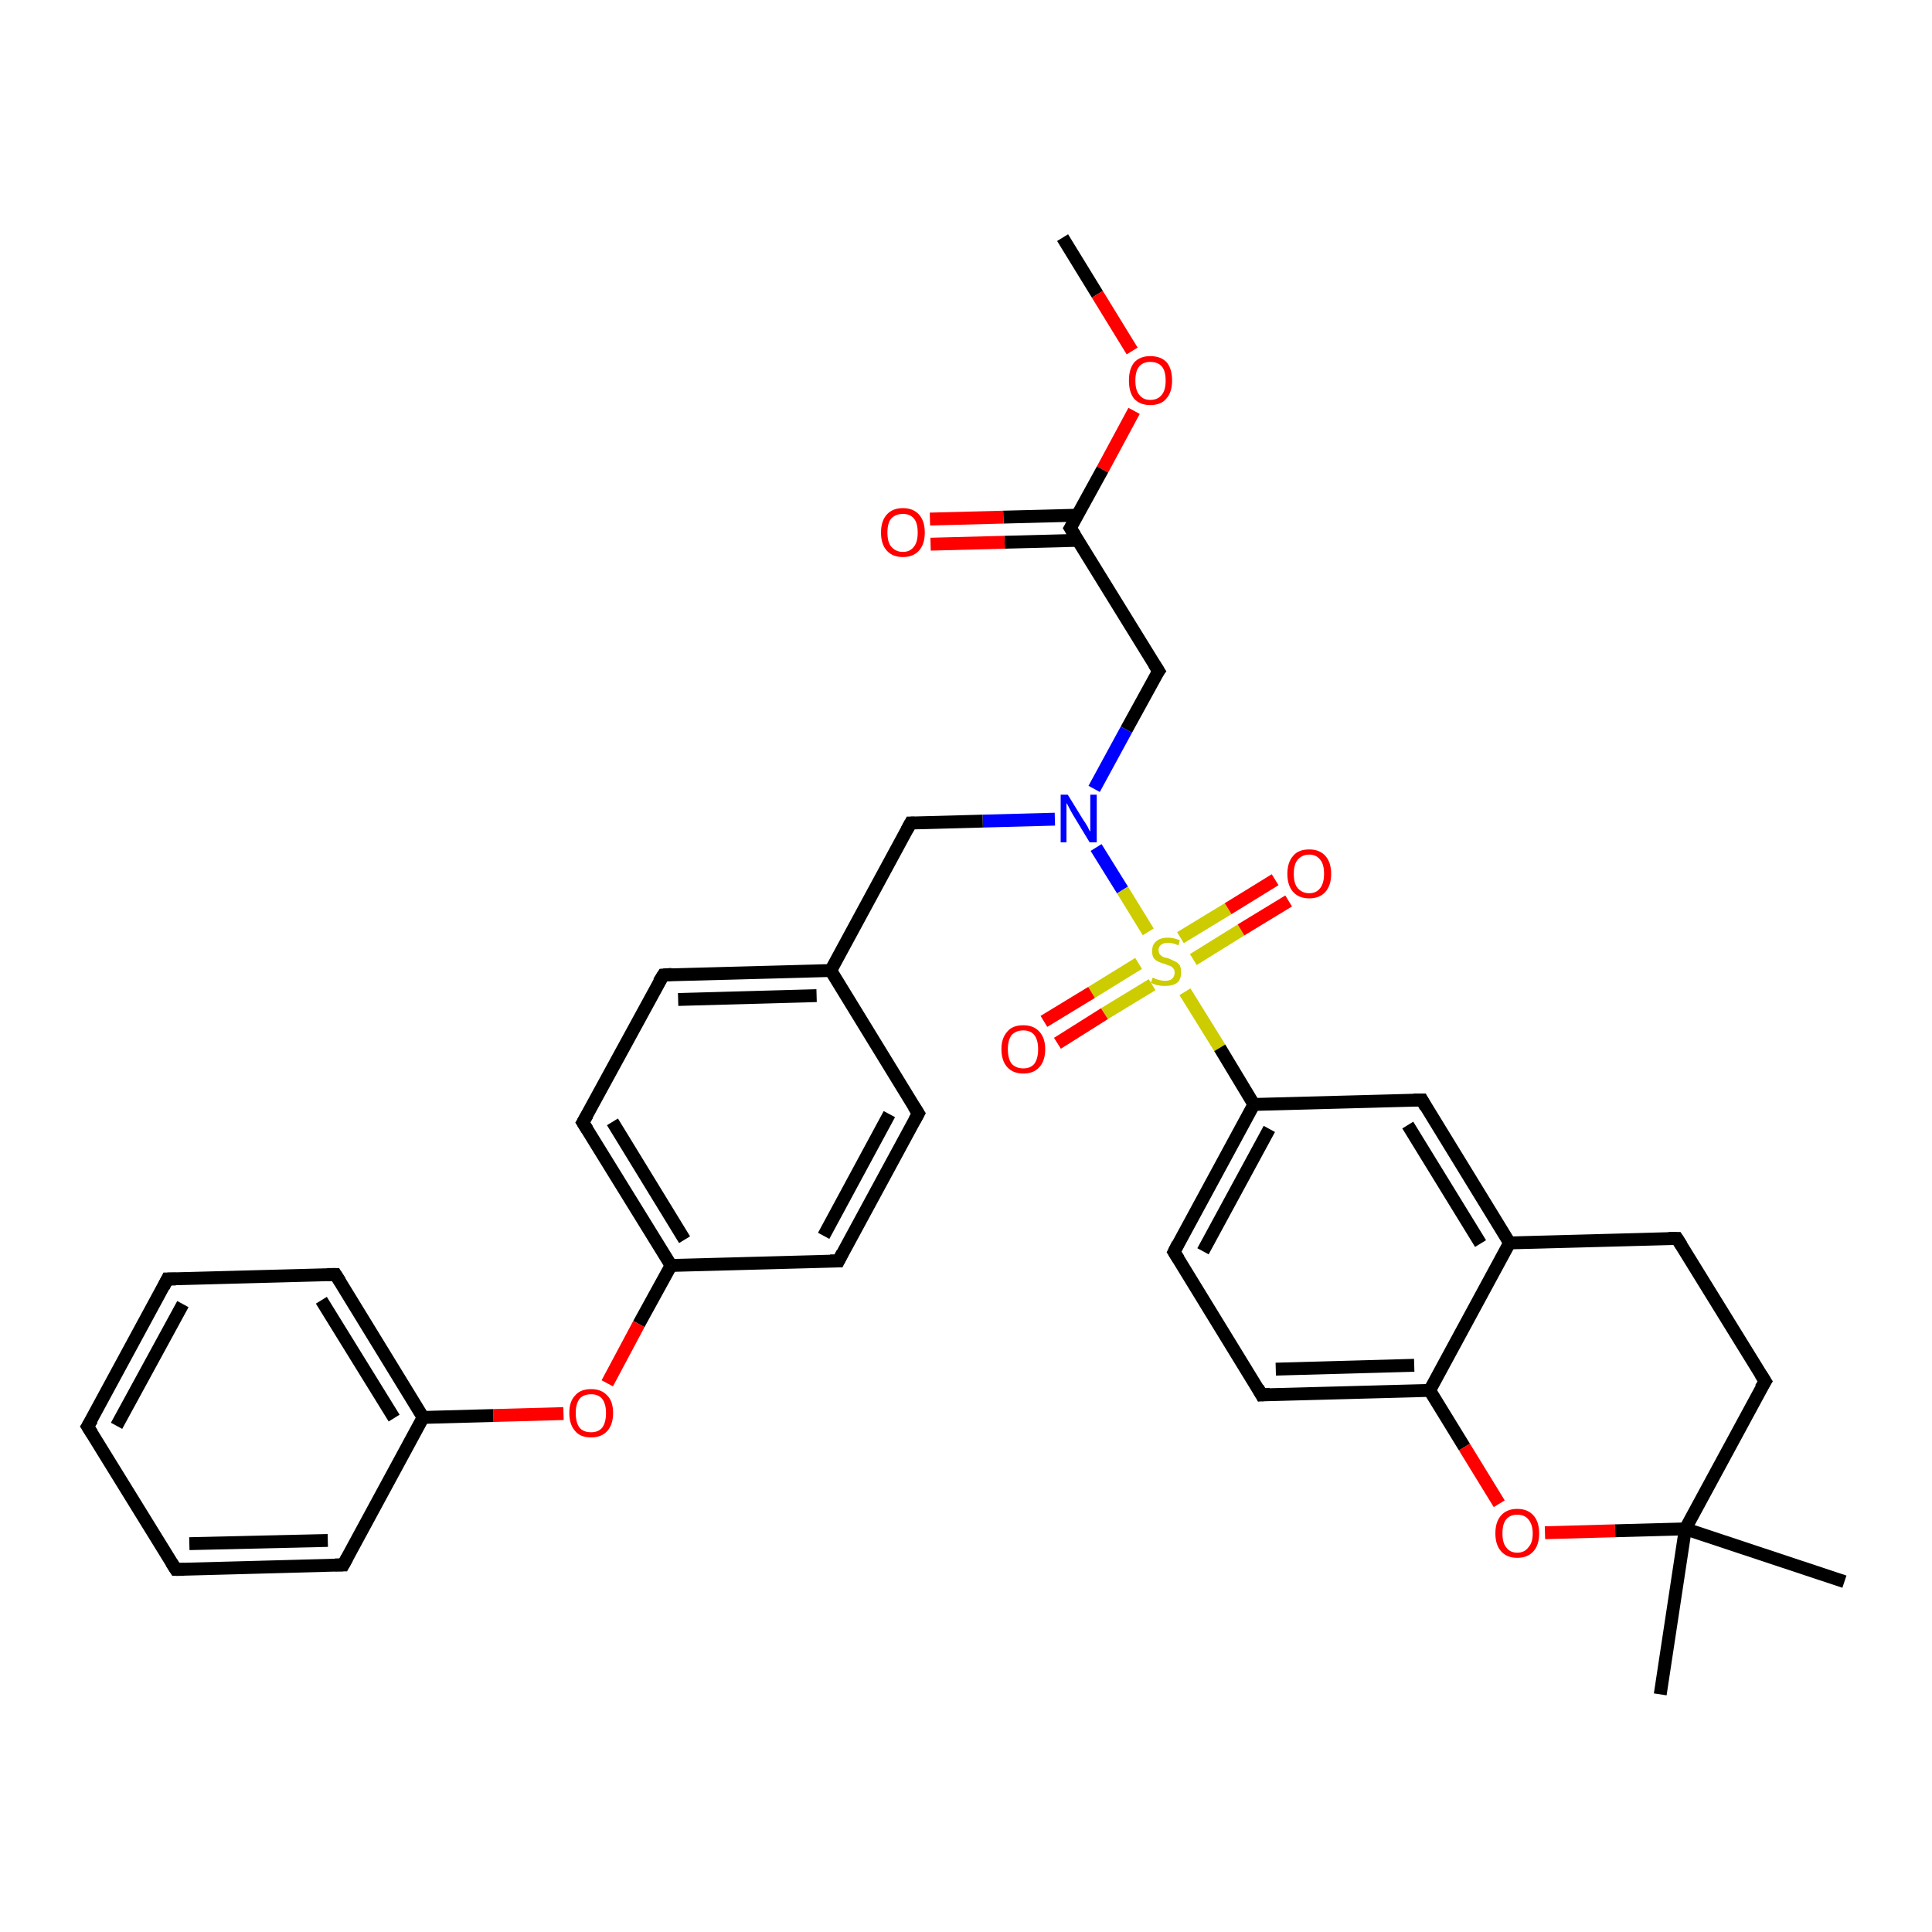 <?xml version='1.0' encoding='iso-8859-1'?>
<svg version='1.1' baseProfile='full'
              xmlns='http://www.w3.org/2000/svg'
                      xmlns:rdkit='http://www.rdkit.org/xml'
                      xmlns:xlink='http://www.w3.org/1999/xlink'
                  xml:space='preserve'
width='300px' height='300px' viewBox='0 0 300 300'>
<!-- END OF HEADER -->
<rect style='opacity:1.0;fill:#FFFFFF;stroke:none' width='300.0' height='300.0' x='0.0' y='0.0'> </rect>
<path class='bond-0 atom-0 atom-1' d='M 165.0,36.9 L 170.4,45.7' style='fill:none;fill-rule:evenodd;stroke:#000000;stroke-width:2.0px;stroke-linecap:butt;stroke-linejoin:miter;stroke-opacity:1' />
<path class='bond-0 atom-0 atom-1' d='M 170.4,45.7 L 175.8,54.5' style='fill:none;fill-rule:evenodd;stroke:#FF0000;stroke-width:2.0px;stroke-linecap:butt;stroke-linejoin:miter;stroke-opacity:1' />
<path class='bond-1 atom-1 atom-2' d='M 176.1,63.8 L 171.2,72.9' style='fill:none;fill-rule:evenodd;stroke:#FF0000;stroke-width:2.0px;stroke-linecap:butt;stroke-linejoin:miter;stroke-opacity:1' />
<path class='bond-1 atom-1 atom-2' d='M 171.2,72.9 L 166.2,82.0' style='fill:none;fill-rule:evenodd;stroke:#000000;stroke-width:2.0px;stroke-linecap:butt;stroke-linejoin:miter;stroke-opacity:1' />
<path class='bond-2 atom-2 atom-3' d='M 167.3,80.0 L 155.8,80.3' style='fill:none;fill-rule:evenodd;stroke:#000000;stroke-width:2.0px;stroke-linecap:butt;stroke-linejoin:miter;stroke-opacity:1' />
<path class='bond-2 atom-2 atom-3' d='M 155.8,80.3 L 144.4,80.6' style='fill:none;fill-rule:evenodd;stroke:#FF0000;stroke-width:2.0px;stroke-linecap:butt;stroke-linejoin:miter;stroke-opacity:1' />
<path class='bond-2 atom-2 atom-3' d='M 167.4,83.9 L 156.0,84.2' style='fill:none;fill-rule:evenodd;stroke:#000000;stroke-width:2.0px;stroke-linecap:butt;stroke-linejoin:miter;stroke-opacity:1' />
<path class='bond-2 atom-2 atom-3' d='M 156.0,84.2 L 144.5,84.5' style='fill:none;fill-rule:evenodd;stroke:#FF0000;stroke-width:2.0px;stroke-linecap:butt;stroke-linejoin:miter;stroke-opacity:1' />
<path class='bond-3 atom-2 atom-4' d='M 166.2,82.0 L 179.9,104.2' style='fill:none;fill-rule:evenodd;stroke:#000000;stroke-width:2.0px;stroke-linecap:butt;stroke-linejoin:miter;stroke-opacity:1' />
<path class='bond-4 atom-4 atom-5' d='M 179.9,104.2 L 174.9,113.3' style='fill:none;fill-rule:evenodd;stroke:#000000;stroke-width:2.0px;stroke-linecap:butt;stroke-linejoin:miter;stroke-opacity:1' />
<path class='bond-4 atom-4 atom-5' d='M 174.9,113.3 L 169.9,122.5' style='fill:none;fill-rule:evenodd;stroke:#0000FF;stroke-width:2.0px;stroke-linecap:butt;stroke-linejoin:miter;stroke-opacity:1' />
<path class='bond-5 atom-5 atom-6' d='M 163.8,127.2 L 152.6,127.5' style='fill:none;fill-rule:evenodd;stroke:#0000FF;stroke-width:2.0px;stroke-linecap:butt;stroke-linejoin:miter;stroke-opacity:1' />
<path class='bond-5 atom-5 atom-6' d='M 152.6,127.5 L 141.4,127.8' style='fill:none;fill-rule:evenodd;stroke:#000000;stroke-width:2.0px;stroke-linecap:butt;stroke-linejoin:miter;stroke-opacity:1' />
<path class='bond-6 atom-6 atom-7' d='M 141.4,127.8 L 129.0,150.7' style='fill:none;fill-rule:evenodd;stroke:#000000;stroke-width:2.0px;stroke-linecap:butt;stroke-linejoin:miter;stroke-opacity:1' />
<path class='bond-7 atom-7 atom-8' d='M 129.0,150.7 L 103.0,151.4' style='fill:none;fill-rule:evenodd;stroke:#000000;stroke-width:2.0px;stroke-linecap:butt;stroke-linejoin:miter;stroke-opacity:1' />
<path class='bond-7 atom-7 atom-8' d='M 126.8,154.6 L 105.3,155.2' style='fill:none;fill-rule:evenodd;stroke:#000000;stroke-width:2.0px;stroke-linecap:butt;stroke-linejoin:miter;stroke-opacity:1' />
<path class='bond-8 atom-8 atom-9' d='M 103.0,151.4 L 90.5,174.3' style='fill:none;fill-rule:evenodd;stroke:#000000;stroke-width:2.0px;stroke-linecap:butt;stroke-linejoin:miter;stroke-opacity:1' />
<path class='bond-9 atom-9 atom-10' d='M 90.5,174.3 L 104.2,196.5' style='fill:none;fill-rule:evenodd;stroke:#000000;stroke-width:2.0px;stroke-linecap:butt;stroke-linejoin:miter;stroke-opacity:1' />
<path class='bond-9 atom-9 atom-10' d='M 95.1,174.2 L 106.3,192.5' style='fill:none;fill-rule:evenodd;stroke:#000000;stroke-width:2.0px;stroke-linecap:butt;stroke-linejoin:miter;stroke-opacity:1' />
<path class='bond-10 atom-10 atom-11' d='M 104.2,196.5 L 99.2,205.6' style='fill:none;fill-rule:evenodd;stroke:#000000;stroke-width:2.0px;stroke-linecap:butt;stroke-linejoin:miter;stroke-opacity:1' />
<path class='bond-10 atom-10 atom-11' d='M 99.2,205.6 L 94.3,214.8' style='fill:none;fill-rule:evenodd;stroke:#FF0000;stroke-width:2.0px;stroke-linecap:butt;stroke-linejoin:miter;stroke-opacity:1' />
<path class='bond-11 atom-11 atom-12' d='M 87.5,219.5 L 76.6,219.8' style='fill:none;fill-rule:evenodd;stroke:#FF0000;stroke-width:2.0px;stroke-linecap:butt;stroke-linejoin:miter;stroke-opacity:1' />
<path class='bond-11 atom-11 atom-12' d='M 76.6,219.8 L 65.7,220.1' style='fill:none;fill-rule:evenodd;stroke:#000000;stroke-width:2.0px;stroke-linecap:butt;stroke-linejoin:miter;stroke-opacity:1' />
<path class='bond-12 atom-12 atom-13' d='M 65.7,220.1 L 52.1,197.9' style='fill:none;fill-rule:evenodd;stroke:#000000;stroke-width:2.0px;stroke-linecap:butt;stroke-linejoin:miter;stroke-opacity:1' />
<path class='bond-12 atom-12 atom-13' d='M 61.2,220.2 L 49.9,201.9' style='fill:none;fill-rule:evenodd;stroke:#000000;stroke-width:2.0px;stroke-linecap:butt;stroke-linejoin:miter;stroke-opacity:1' />
<path class='bond-13 atom-13 atom-14' d='M 52.1,197.9 L 26.0,198.6' style='fill:none;fill-rule:evenodd;stroke:#000000;stroke-width:2.0px;stroke-linecap:butt;stroke-linejoin:miter;stroke-opacity:1' />
<path class='bond-14 atom-14 atom-15' d='M 26.0,198.6 L 13.6,221.5' style='fill:none;fill-rule:evenodd;stroke:#000000;stroke-width:2.0px;stroke-linecap:butt;stroke-linejoin:miter;stroke-opacity:1' />
<path class='bond-14 atom-14 atom-15' d='M 28.4,202.5 L 18.1,221.4' style='fill:none;fill-rule:evenodd;stroke:#000000;stroke-width:2.0px;stroke-linecap:butt;stroke-linejoin:miter;stroke-opacity:1' />
<path class='bond-15 atom-15 atom-16' d='M 13.6,221.5 L 27.3,243.7' style='fill:none;fill-rule:evenodd;stroke:#000000;stroke-width:2.0px;stroke-linecap:butt;stroke-linejoin:miter;stroke-opacity:1' />
<path class='bond-16 atom-16 atom-17' d='M 27.3,243.7 L 53.3,243.0' style='fill:none;fill-rule:evenodd;stroke:#000000;stroke-width:2.0px;stroke-linecap:butt;stroke-linejoin:miter;stroke-opacity:1' />
<path class='bond-16 atom-16 atom-17' d='M 29.4,239.7 L 50.9,239.2' style='fill:none;fill-rule:evenodd;stroke:#000000;stroke-width:2.0px;stroke-linecap:butt;stroke-linejoin:miter;stroke-opacity:1' />
<path class='bond-17 atom-10 atom-18' d='M 104.2,196.5 L 130.2,195.8' style='fill:none;fill-rule:evenodd;stroke:#000000;stroke-width:2.0px;stroke-linecap:butt;stroke-linejoin:miter;stroke-opacity:1' />
<path class='bond-18 atom-18 atom-19' d='M 130.2,195.8 L 142.6,172.9' style='fill:none;fill-rule:evenodd;stroke:#000000;stroke-width:2.0px;stroke-linecap:butt;stroke-linejoin:miter;stroke-opacity:1' />
<path class='bond-18 atom-18 atom-19' d='M 127.9,191.9 L 138.1,173.0' style='fill:none;fill-rule:evenodd;stroke:#000000;stroke-width:2.0px;stroke-linecap:butt;stroke-linejoin:miter;stroke-opacity:1' />
<path class='bond-19 atom-5 atom-20' d='M 170.2,131.6 L 174.3,138.2' style='fill:none;fill-rule:evenodd;stroke:#0000FF;stroke-width:2.0px;stroke-linecap:butt;stroke-linejoin:miter;stroke-opacity:1' />
<path class='bond-19 atom-5 atom-20' d='M 174.3,138.2 L 178.3,144.7' style='fill:none;fill-rule:evenodd;stroke:#CCCC00;stroke-width:2.0px;stroke-linecap:butt;stroke-linejoin:miter;stroke-opacity:1' />
<path class='bond-20 atom-20 atom-21' d='M 185.3,149.0 L 192.7,144.4' style='fill:none;fill-rule:evenodd;stroke:#CCCC00;stroke-width:2.0px;stroke-linecap:butt;stroke-linejoin:miter;stroke-opacity:1' />
<path class='bond-20 atom-20 atom-21' d='M 192.7,144.4 L 200.1,139.9' style='fill:none;fill-rule:evenodd;stroke:#FF0000;stroke-width:2.0px;stroke-linecap:butt;stroke-linejoin:miter;stroke-opacity:1' />
<path class='bond-20 atom-20 atom-21' d='M 183.3,145.6 L 190.7,141.1' style='fill:none;fill-rule:evenodd;stroke:#CCCC00;stroke-width:2.0px;stroke-linecap:butt;stroke-linejoin:miter;stroke-opacity:1' />
<path class='bond-20 atom-20 atom-21' d='M 190.7,141.1 L 198.0,136.6' style='fill:none;fill-rule:evenodd;stroke:#FF0000;stroke-width:2.0px;stroke-linecap:butt;stroke-linejoin:miter;stroke-opacity:1' />
<path class='bond-21 atom-20 atom-22' d='M 176.8,149.6 L 169.5,154.1' style='fill:none;fill-rule:evenodd;stroke:#CCCC00;stroke-width:2.0px;stroke-linecap:butt;stroke-linejoin:miter;stroke-opacity:1' />
<path class='bond-21 atom-20 atom-22' d='M 169.5,154.1 L 162.1,158.6' style='fill:none;fill-rule:evenodd;stroke:#FF0000;stroke-width:2.0px;stroke-linecap:butt;stroke-linejoin:miter;stroke-opacity:1' />
<path class='bond-21 atom-20 atom-22' d='M 178.9,152.9 L 171.5,157.4' style='fill:none;fill-rule:evenodd;stroke:#CCCC00;stroke-width:2.0px;stroke-linecap:butt;stroke-linejoin:miter;stroke-opacity:1' />
<path class='bond-21 atom-20 atom-22' d='M 171.5,157.4 L 164.2,162.0' style='fill:none;fill-rule:evenodd;stroke:#FF0000;stroke-width:2.0px;stroke-linecap:butt;stroke-linejoin:miter;stroke-opacity:1' />
<path class='bond-22 atom-20 atom-23' d='M 184.0,154.0 L 189.4,162.7' style='fill:none;fill-rule:evenodd;stroke:#CCCC00;stroke-width:2.0px;stroke-linecap:butt;stroke-linejoin:miter;stroke-opacity:1' />
<path class='bond-22 atom-20 atom-23' d='M 189.4,162.7 L 194.7,171.5' style='fill:none;fill-rule:evenodd;stroke:#000000;stroke-width:2.0px;stroke-linecap:butt;stroke-linejoin:miter;stroke-opacity:1' />
<path class='bond-23 atom-23 atom-24' d='M 194.7,171.5 L 182.3,194.4' style='fill:none;fill-rule:evenodd;stroke:#000000;stroke-width:2.0px;stroke-linecap:butt;stroke-linejoin:miter;stroke-opacity:1' />
<path class='bond-23 atom-23 atom-24' d='M 197.1,175.3 L 186.8,194.3' style='fill:none;fill-rule:evenodd;stroke:#000000;stroke-width:2.0px;stroke-linecap:butt;stroke-linejoin:miter;stroke-opacity:1' />
<path class='bond-24 atom-24 atom-25' d='M 182.3,194.4 L 195.9,216.6' style='fill:none;fill-rule:evenodd;stroke:#000000;stroke-width:2.0px;stroke-linecap:butt;stroke-linejoin:miter;stroke-opacity:1' />
<path class='bond-25 atom-25 atom-26' d='M 195.9,216.6 L 222.0,215.9' style='fill:none;fill-rule:evenodd;stroke:#000000;stroke-width:2.0px;stroke-linecap:butt;stroke-linejoin:miter;stroke-opacity:1' />
<path class='bond-25 atom-25 atom-26' d='M 198.1,212.6 L 219.6,212.0' style='fill:none;fill-rule:evenodd;stroke:#000000;stroke-width:2.0px;stroke-linecap:butt;stroke-linejoin:miter;stroke-opacity:1' />
<path class='bond-26 atom-26 atom-27' d='M 222.0,215.9 L 227.4,224.7' style='fill:none;fill-rule:evenodd;stroke:#000000;stroke-width:2.0px;stroke-linecap:butt;stroke-linejoin:miter;stroke-opacity:1' />
<path class='bond-26 atom-26 atom-27' d='M 227.4,224.7 L 232.8,233.5' style='fill:none;fill-rule:evenodd;stroke:#FF0000;stroke-width:2.0px;stroke-linecap:butt;stroke-linejoin:miter;stroke-opacity:1' />
<path class='bond-27 atom-27 atom-28' d='M 239.9,238.0 L 250.8,237.7' style='fill:none;fill-rule:evenodd;stroke:#FF0000;stroke-width:2.0px;stroke-linecap:butt;stroke-linejoin:miter;stroke-opacity:1' />
<path class='bond-27 atom-27 atom-28' d='M 250.8,237.7 L 261.7,237.4' style='fill:none;fill-rule:evenodd;stroke:#000000;stroke-width:2.0px;stroke-linecap:butt;stroke-linejoin:miter;stroke-opacity:1' />
<path class='bond-28 atom-28 atom-29' d='M 261.7,237.4 L 286.4,245.6' style='fill:none;fill-rule:evenodd;stroke:#000000;stroke-width:2.0px;stroke-linecap:butt;stroke-linejoin:miter;stroke-opacity:1' />
<path class='bond-29 atom-28 atom-30' d='M 261.7,237.4 L 257.8,263.1' style='fill:none;fill-rule:evenodd;stroke:#000000;stroke-width:2.0px;stroke-linecap:butt;stroke-linejoin:miter;stroke-opacity:1' />
<path class='bond-30 atom-28 atom-31' d='M 261.7,237.4 L 274.1,214.5' style='fill:none;fill-rule:evenodd;stroke:#000000;stroke-width:2.0px;stroke-linecap:butt;stroke-linejoin:miter;stroke-opacity:1' />
<path class='bond-31 atom-31 atom-32' d='M 274.1,214.5 L 260.4,192.3' style='fill:none;fill-rule:evenodd;stroke:#000000;stroke-width:2.0px;stroke-linecap:butt;stroke-linejoin:miter;stroke-opacity:1' />
<path class='bond-32 atom-32 atom-33' d='M 260.4,192.3 L 234.4,193.0' style='fill:none;fill-rule:evenodd;stroke:#000000;stroke-width:2.0px;stroke-linecap:butt;stroke-linejoin:miter;stroke-opacity:1' />
<path class='bond-33 atom-33 atom-34' d='M 234.4,193.0 L 220.8,170.8' style='fill:none;fill-rule:evenodd;stroke:#000000;stroke-width:2.0px;stroke-linecap:butt;stroke-linejoin:miter;stroke-opacity:1' />
<path class='bond-33 atom-33 atom-34' d='M 229.9,193.1 L 218.6,174.7' style='fill:none;fill-rule:evenodd;stroke:#000000;stroke-width:2.0px;stroke-linecap:butt;stroke-linejoin:miter;stroke-opacity:1' />
<path class='bond-34 atom-19 atom-7' d='M 142.6,172.9 L 129.0,150.7' style='fill:none;fill-rule:evenodd;stroke:#000000;stroke-width:2.0px;stroke-linecap:butt;stroke-linejoin:miter;stroke-opacity:1' />
<path class='bond-35 atom-34 atom-23' d='M 220.8,170.8 L 194.7,171.5' style='fill:none;fill-rule:evenodd;stroke:#000000;stroke-width:2.0px;stroke-linecap:butt;stroke-linejoin:miter;stroke-opacity:1' />
<path class='bond-36 atom-17 atom-12' d='M 53.3,243.0 L 65.7,220.1' style='fill:none;fill-rule:evenodd;stroke:#000000;stroke-width:2.0px;stroke-linecap:butt;stroke-linejoin:miter;stroke-opacity:1' />
<path class='bond-37 atom-33 atom-26' d='M 234.4,193.0 L 222.0,215.9' style='fill:none;fill-rule:evenodd;stroke:#000000;stroke-width:2.0px;stroke-linecap:butt;stroke-linejoin:miter;stroke-opacity:1' />
<path d='M 166.5,81.5 L 166.2,82.0 L 166.9,83.1' style='fill:none;stroke:#000000;stroke-width:2.0px;stroke-linecap:butt;stroke-linejoin:miter;stroke-opacity:1;' />
<path d='M 179.2,103.1 L 179.9,104.2 L 179.6,104.6' style='fill:none;stroke:#000000;stroke-width:2.0px;stroke-linecap:butt;stroke-linejoin:miter;stroke-opacity:1;' />
<path d='M 142.0,127.8 L 141.4,127.8 L 140.8,128.9' style='fill:none;stroke:#000000;stroke-width:2.0px;stroke-linecap:butt;stroke-linejoin:miter;stroke-opacity:1;' />
<path d='M 104.3,151.3 L 103.0,151.4 L 102.3,152.5' style='fill:none;stroke:#000000;stroke-width:2.0px;stroke-linecap:butt;stroke-linejoin:miter;stroke-opacity:1;' />
<path d='M 91.2,173.1 L 90.5,174.3 L 91.2,175.4' style='fill:none;stroke:#000000;stroke-width:2.0px;stroke-linecap:butt;stroke-linejoin:miter;stroke-opacity:1;' />
<path d='M 52.8,199.0 L 52.1,197.9 L 50.8,197.9' style='fill:none;stroke:#000000;stroke-width:2.0px;stroke-linecap:butt;stroke-linejoin:miter;stroke-opacity:1;' />
<path d='M 27.3,198.6 L 26.0,198.6 L 25.4,199.8' style='fill:none;stroke:#000000;stroke-width:2.0px;stroke-linecap:butt;stroke-linejoin:miter;stroke-opacity:1;' />
<path d='M 14.3,220.4 L 13.6,221.5 L 14.3,222.6' style='fill:none;stroke:#000000;stroke-width:2.0px;stroke-linecap:butt;stroke-linejoin:miter;stroke-opacity:1;' />
<path d='M 26.6,242.6 L 27.3,243.7 L 28.6,243.7' style='fill:none;stroke:#000000;stroke-width:2.0px;stroke-linecap:butt;stroke-linejoin:miter;stroke-opacity:1;' />
<path d='M 52.0,243.0 L 53.3,243.0 L 53.9,241.9' style='fill:none;stroke:#000000;stroke-width:2.0px;stroke-linecap:butt;stroke-linejoin:miter;stroke-opacity:1;' />
<path d='M 128.9,195.8 L 130.2,195.8 L 130.8,194.6' style='fill:none;stroke:#000000;stroke-width:2.0px;stroke-linecap:butt;stroke-linejoin:miter;stroke-opacity:1;' />
<path d='M 142.0,174.0 L 142.6,172.9 L 141.9,171.8' style='fill:none;stroke:#000000;stroke-width:2.0px;stroke-linecap:butt;stroke-linejoin:miter;stroke-opacity:1;' />
<path d='M 182.9,193.2 L 182.3,194.4 L 183.0,195.5' style='fill:none;stroke:#000000;stroke-width:2.0px;stroke-linecap:butt;stroke-linejoin:miter;stroke-opacity:1;' />
<path d='M 195.3,215.5 L 195.9,216.6 L 197.2,216.5' style='fill:none;stroke:#000000;stroke-width:2.0px;stroke-linecap:butt;stroke-linejoin:miter;stroke-opacity:1;' />
<path d='M 273.4,215.6 L 274.1,214.5 L 273.4,213.4' style='fill:none;stroke:#000000;stroke-width:2.0px;stroke-linecap:butt;stroke-linejoin:miter;stroke-opacity:1;' />
<path d='M 261.1,193.4 L 260.4,192.3 L 259.1,192.3' style='fill:none;stroke:#000000;stroke-width:2.0px;stroke-linecap:butt;stroke-linejoin:miter;stroke-opacity:1;' />
<path d='M 221.4,171.9 L 220.8,170.8 L 219.5,170.8' style='fill:none;stroke:#000000;stroke-width:2.0px;stroke-linecap:butt;stroke-linejoin:miter;stroke-opacity:1;' />
<path class='atom-1' d='M 175.3 59.1
Q 175.3 57.3, 176.1 56.3
Q 177.0 55.3, 178.6 55.3
Q 180.3 55.3, 181.2 56.3
Q 182.0 57.3, 182.0 59.1
Q 182.0 60.9, 181.1 61.9
Q 180.3 62.9, 178.6 62.9
Q 177.0 62.9, 176.1 61.9
Q 175.3 60.9, 175.3 59.1
M 178.6 62.1
Q 179.8 62.1, 180.4 61.3
Q 181.0 60.6, 181.0 59.1
Q 181.0 57.6, 180.4 56.9
Q 179.8 56.2, 178.6 56.2
Q 177.5 56.2, 176.9 56.9
Q 176.3 57.6, 176.3 59.1
Q 176.3 60.6, 176.9 61.3
Q 177.5 62.1, 178.6 62.1
' fill='#FF0000'/>
<path class='atom-3' d='M 136.8 82.7
Q 136.8 80.9, 137.7 79.9
Q 138.6 78.9, 140.2 78.9
Q 141.8 78.9, 142.7 79.9
Q 143.6 80.9, 143.6 82.7
Q 143.6 84.5, 142.7 85.5
Q 141.8 86.5, 140.2 86.5
Q 138.6 86.5, 137.7 85.5
Q 136.8 84.5, 136.8 82.7
M 140.2 85.7
Q 141.3 85.7, 141.9 84.9
Q 142.5 84.2, 142.5 82.7
Q 142.5 81.2, 141.9 80.5
Q 141.3 79.8, 140.2 79.8
Q 139.1 79.8, 138.4 80.5
Q 137.8 81.2, 137.8 82.7
Q 137.8 84.2, 138.4 84.9
Q 139.1 85.7, 140.2 85.7
' fill='#FF0000'/>
<path class='atom-5' d='M 165.8 123.4
L 168.2 127.3
Q 168.5 127.7, 168.9 128.4
Q 169.2 129.1, 169.3 129.1
L 169.3 123.4
L 170.3 123.4
L 170.3 130.8
L 169.2 130.8
L 166.6 126.5
Q 166.3 126.0, 166.0 125.4
Q 165.7 124.8, 165.6 124.7
L 165.6 130.8
L 164.7 130.8
L 164.7 123.4
L 165.8 123.4
' fill='#0000FF'/>
<path class='atom-11' d='M 88.4 219.4
Q 88.4 217.6, 89.3 216.7
Q 90.1 215.7, 91.8 215.7
Q 93.4 215.7, 94.3 216.7
Q 95.2 217.6, 95.2 219.4
Q 95.2 221.2, 94.3 222.2
Q 93.4 223.2, 91.8 223.2
Q 90.1 223.2, 89.3 222.2
Q 88.4 221.2, 88.4 219.4
M 91.8 222.4
Q 92.9 222.4, 93.5 221.7
Q 94.1 220.9, 94.1 219.4
Q 94.1 218.0, 93.5 217.2
Q 92.9 216.5, 91.8 216.5
Q 90.6 216.5, 90.0 217.2
Q 89.4 218.0, 89.4 219.4
Q 89.4 220.9, 90.0 221.7
Q 90.6 222.4, 91.8 222.4
' fill='#FF0000'/>
<path class='atom-20' d='M 179.0 151.8
Q 179.1 151.8, 179.4 152.0
Q 179.8 152.1, 180.1 152.2
Q 180.5 152.3, 180.9 152.3
Q 181.6 152.3, 182.0 152.0
Q 182.4 151.6, 182.4 151.0
Q 182.4 150.6, 182.2 150.4
Q 182.0 150.1, 181.7 150.0
Q 181.4 149.9, 180.9 149.7
Q 180.2 149.5, 179.8 149.3
Q 179.4 149.1, 179.1 148.7
Q 178.9 148.3, 178.9 147.7
Q 178.9 146.7, 179.5 146.2
Q 180.1 145.6, 181.4 145.6
Q 182.2 145.6, 183.2 146.0
L 183.0 146.8
Q 182.1 146.4, 181.4 146.4
Q 180.7 146.4, 180.3 146.7
Q 179.9 147.0, 179.9 147.5
Q 179.9 147.9, 180.1 148.2
Q 180.3 148.4, 180.6 148.6
Q 180.9 148.7, 181.4 148.8
Q 182.1 149.1, 182.5 149.3
Q 182.9 149.5, 183.2 149.9
Q 183.4 150.3, 183.4 151.0
Q 183.4 152.1, 182.8 152.6
Q 182.1 153.1, 180.9 153.1
Q 180.3 153.1, 179.8 153.0
Q 179.3 152.9, 178.7 152.6
L 179.0 151.8
' fill='#CCCC00'/>
<path class='atom-21' d='M 199.9 135.7
Q 199.9 133.9, 200.8 132.9
Q 201.6 131.9, 203.3 131.9
Q 204.9 131.9, 205.8 132.9
Q 206.7 133.9, 206.7 135.7
Q 206.7 137.5, 205.8 138.5
Q 204.9 139.5, 203.3 139.5
Q 201.7 139.5, 200.8 138.5
Q 199.9 137.5, 199.9 135.7
M 203.3 138.7
Q 204.4 138.7, 205.0 137.9
Q 205.6 137.1, 205.6 135.7
Q 205.6 134.2, 205.0 133.5
Q 204.4 132.7, 203.3 132.7
Q 202.2 132.7, 201.5 133.5
Q 200.9 134.2, 200.9 135.7
Q 200.9 137.2, 201.5 137.9
Q 202.2 138.7, 203.3 138.7
' fill='#FF0000'/>
<path class='atom-22' d='M 155.5 162.9
Q 155.5 161.2, 156.4 160.2
Q 157.2 159.2, 158.9 159.2
Q 160.5 159.2, 161.4 160.2
Q 162.3 161.2, 162.3 162.9
Q 162.3 164.7, 161.4 165.7
Q 160.5 166.7, 158.9 166.7
Q 157.3 166.7, 156.4 165.7
Q 155.5 164.7, 155.5 162.9
M 158.9 165.9
Q 160.0 165.9, 160.6 165.2
Q 161.2 164.4, 161.2 162.9
Q 161.2 161.5, 160.6 160.7
Q 160.0 160.0, 158.9 160.0
Q 157.8 160.0, 157.1 160.7
Q 156.5 161.5, 156.5 162.9
Q 156.5 164.4, 157.1 165.2
Q 157.8 165.9, 158.9 165.9
' fill='#FF0000'/>
<path class='atom-27' d='M 232.2 238.1
Q 232.2 236.3, 233.1 235.3
Q 234.0 234.3, 235.6 234.3
Q 237.2 234.3, 238.1 235.3
Q 239.0 236.3, 239.0 238.1
Q 239.0 239.9, 238.1 240.9
Q 237.2 241.9, 235.6 241.9
Q 234.0 241.9, 233.1 240.9
Q 232.2 239.9, 232.2 238.1
M 235.6 241.1
Q 236.7 241.1, 237.3 240.3
Q 238.0 239.6, 238.0 238.1
Q 238.0 236.7, 237.3 235.9
Q 236.7 235.2, 235.6 235.2
Q 234.5 235.2, 233.9 235.9
Q 233.3 236.6, 233.3 238.1
Q 233.3 239.6, 233.9 240.3
Q 234.5 241.1, 235.6 241.1
' fill='#FF0000'/>
</svg>
